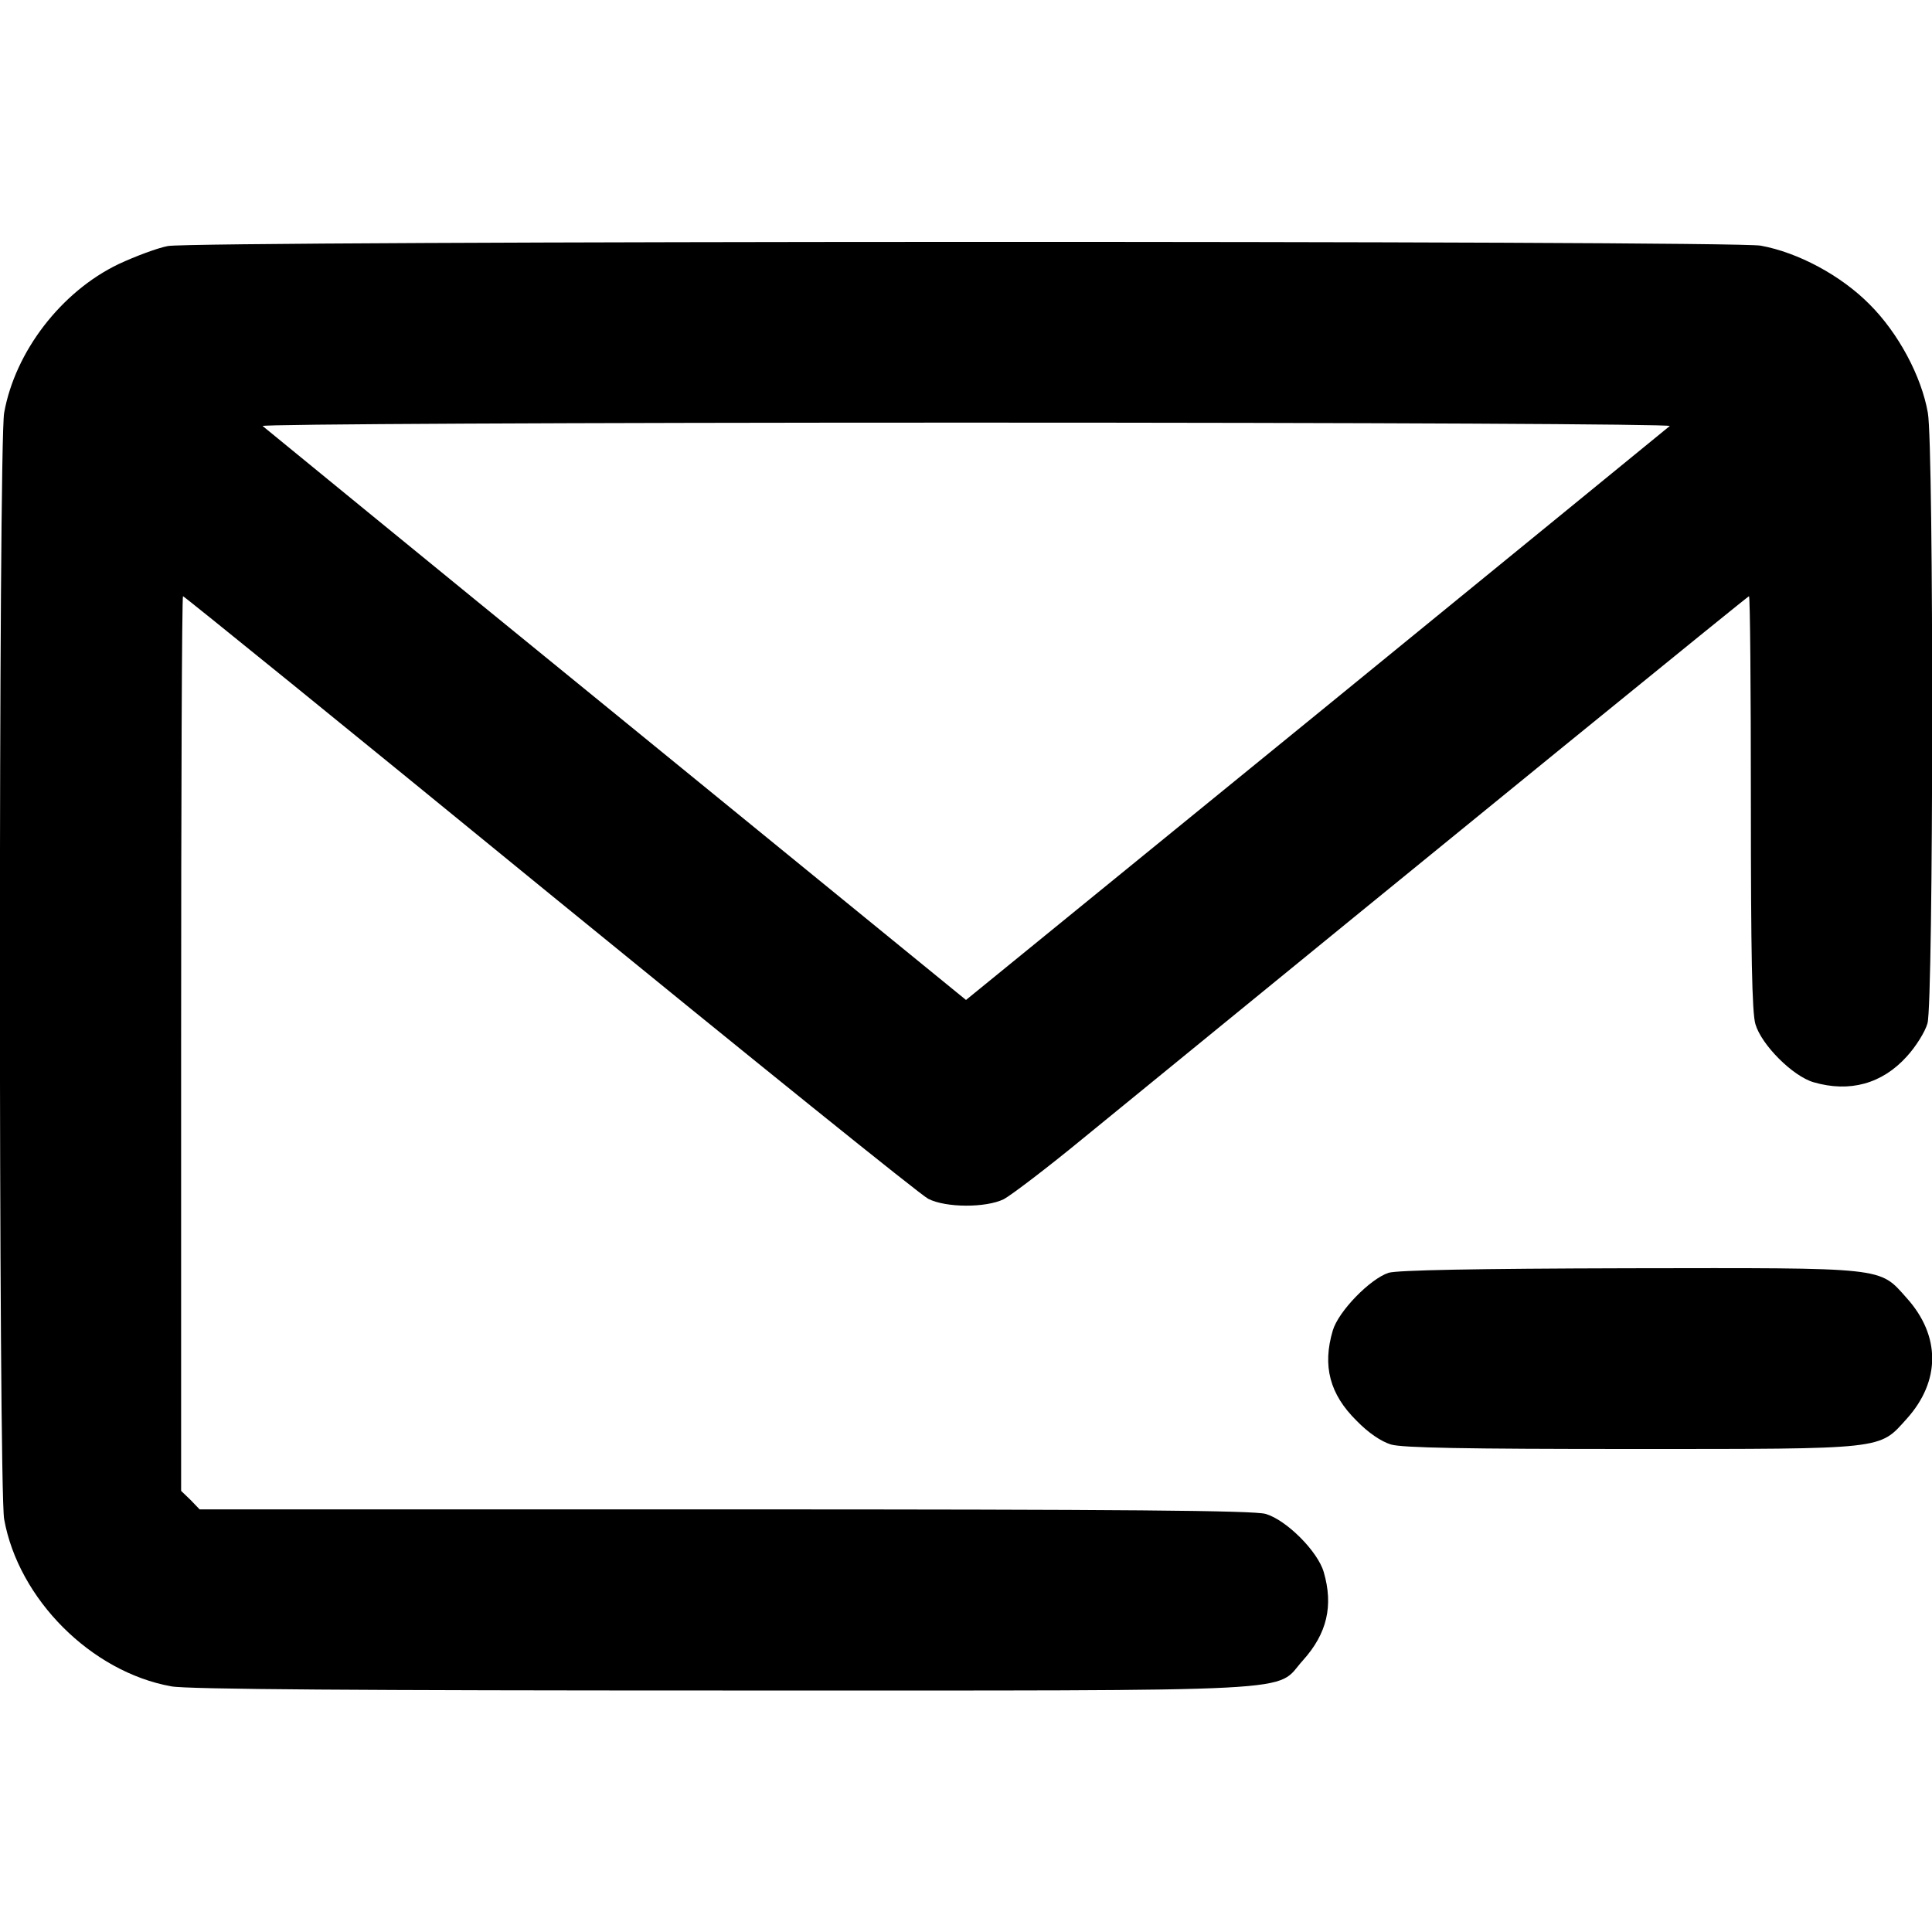 <?xml version="1.0" standalone="no"?>
<!DOCTYPE svg PUBLIC "-//W3C//DTD SVG 20010904//EN"
 "http://www.w3.org/TR/2001/REC-SVG-20010904/DTD/svg10.dtd">
<svg version="1.0" xmlns="http://www.w3.org/2000/svg"
 width="512pt" height="512pt" viewBox="0 0 512 512"
 preserveAspectRatio="xMidYMid meet">

<g transform="translate(0,512) scale(0.1,-0.1)"
fill="#000000" stroke="none">
<path d="M445 4468 c-27 -5 -86 -27 -131 -48 -152 -73 -274 -232 -303 -394
-15 -83 -15 -2849 0 -2932 38 -212 231 -405 443 -443 41 -8 510 -11 1461 -11
1585 0 1460 -6 1538 80 64 71 81 145 55 234 -16 55 -99 138 -154 154 -32 9
-370 12 -1433 12 l-1392 0 -24 25 -25 24 0 1186 c0 652 2 1185 5 1185 3 0 441
-355 973 -790 532 -434 983 -798 1002 -807 47 -24 153 -24 200 -1 19 10 114
82 210 161 1048 856 1762 1437 1765 1437 3 0 5 -246 5 -546 0 -400 3 -558 12
-588 16 -55 99 -138 154 -154 96 -28 182 -4 247 68 24 26 49 66 55 88 16 53
17 1530 1 1618 -17 97 -78 211 -154 287 -76 77 -190 138 -289 156 -77 14
-4147 13 -4221 -1z m3980 -477 c-6 -5 -427 -349 -937 -765 l-928 -756 -927
756 c-511 416 -932 761 -937 765 -6 5 820 9 1864 9 1079 0 1870 -4 1865 -9z"/>
<path d="M3680 1747 c-49 -16 -133 -102 -148 -153 -28 -94 -8 -169 63 -239 31
-32 65 -55 91 -63 30 -9 198 -12 636 -12 680 0 657 -2 731 80 90 100 90 220 0
320 -74 83 -50 80 -737 79 -408 -1 -612 -5 -636 -12z"/>
</g>
</svg>
